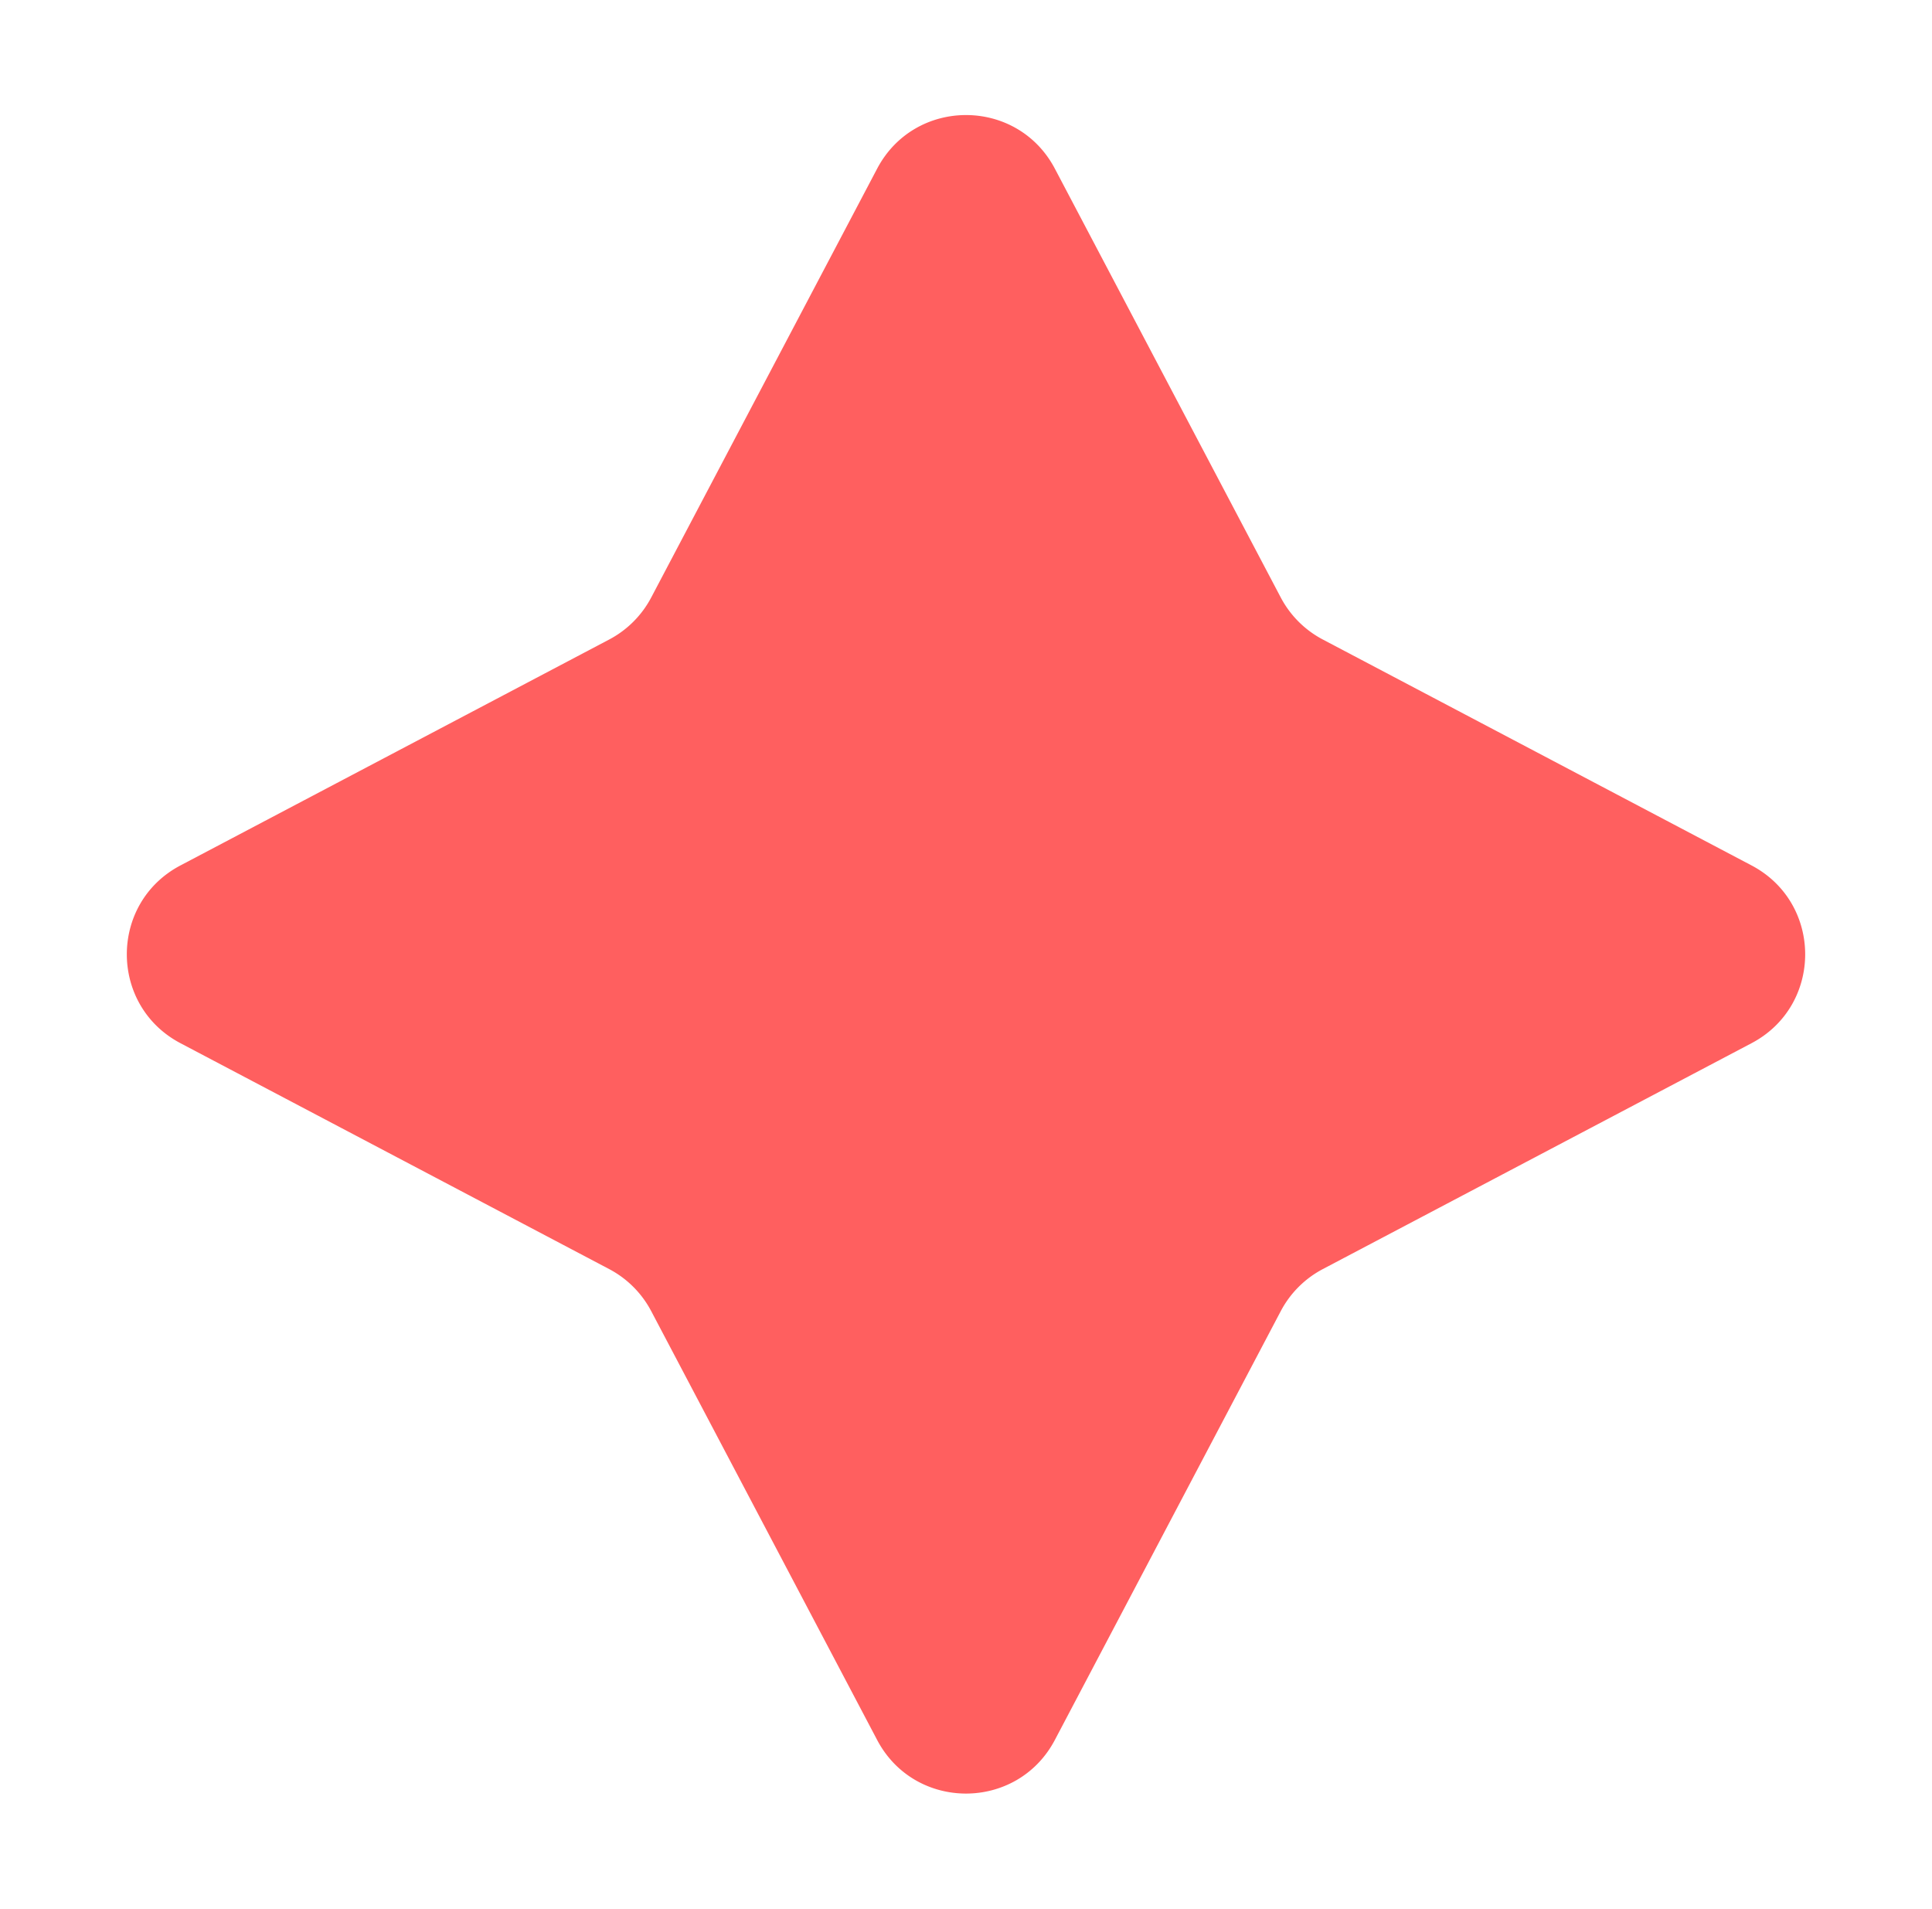 <svg xmlns="http://www.w3.org/2000/svg" width="82" height="81" fill="none"><path fill="#FF5F5F" d="M37.228 7.159c1.6-3.035 5.945-3.035 7.544 0l9.587 18.197a4.263 4.263 0 0 0 1.785 1.784l18.197 9.588c3.035 1.6 3.035 5.945 0 7.544l-18.197 9.587a4.263 4.263 0 0 0-1.785 1.785l-9.587 18.197c-1.6 3.035-5.945 3.035-7.544 0L27.64 55.644a4.263 4.263 0 0 0-1.784-1.785L7.659 44.272c-3.035-1.6-3.035-5.945 0-7.544l18.197-9.588a4.263 4.263 0 0 0 1.784-1.784l9.588-18.197z"/></svg>